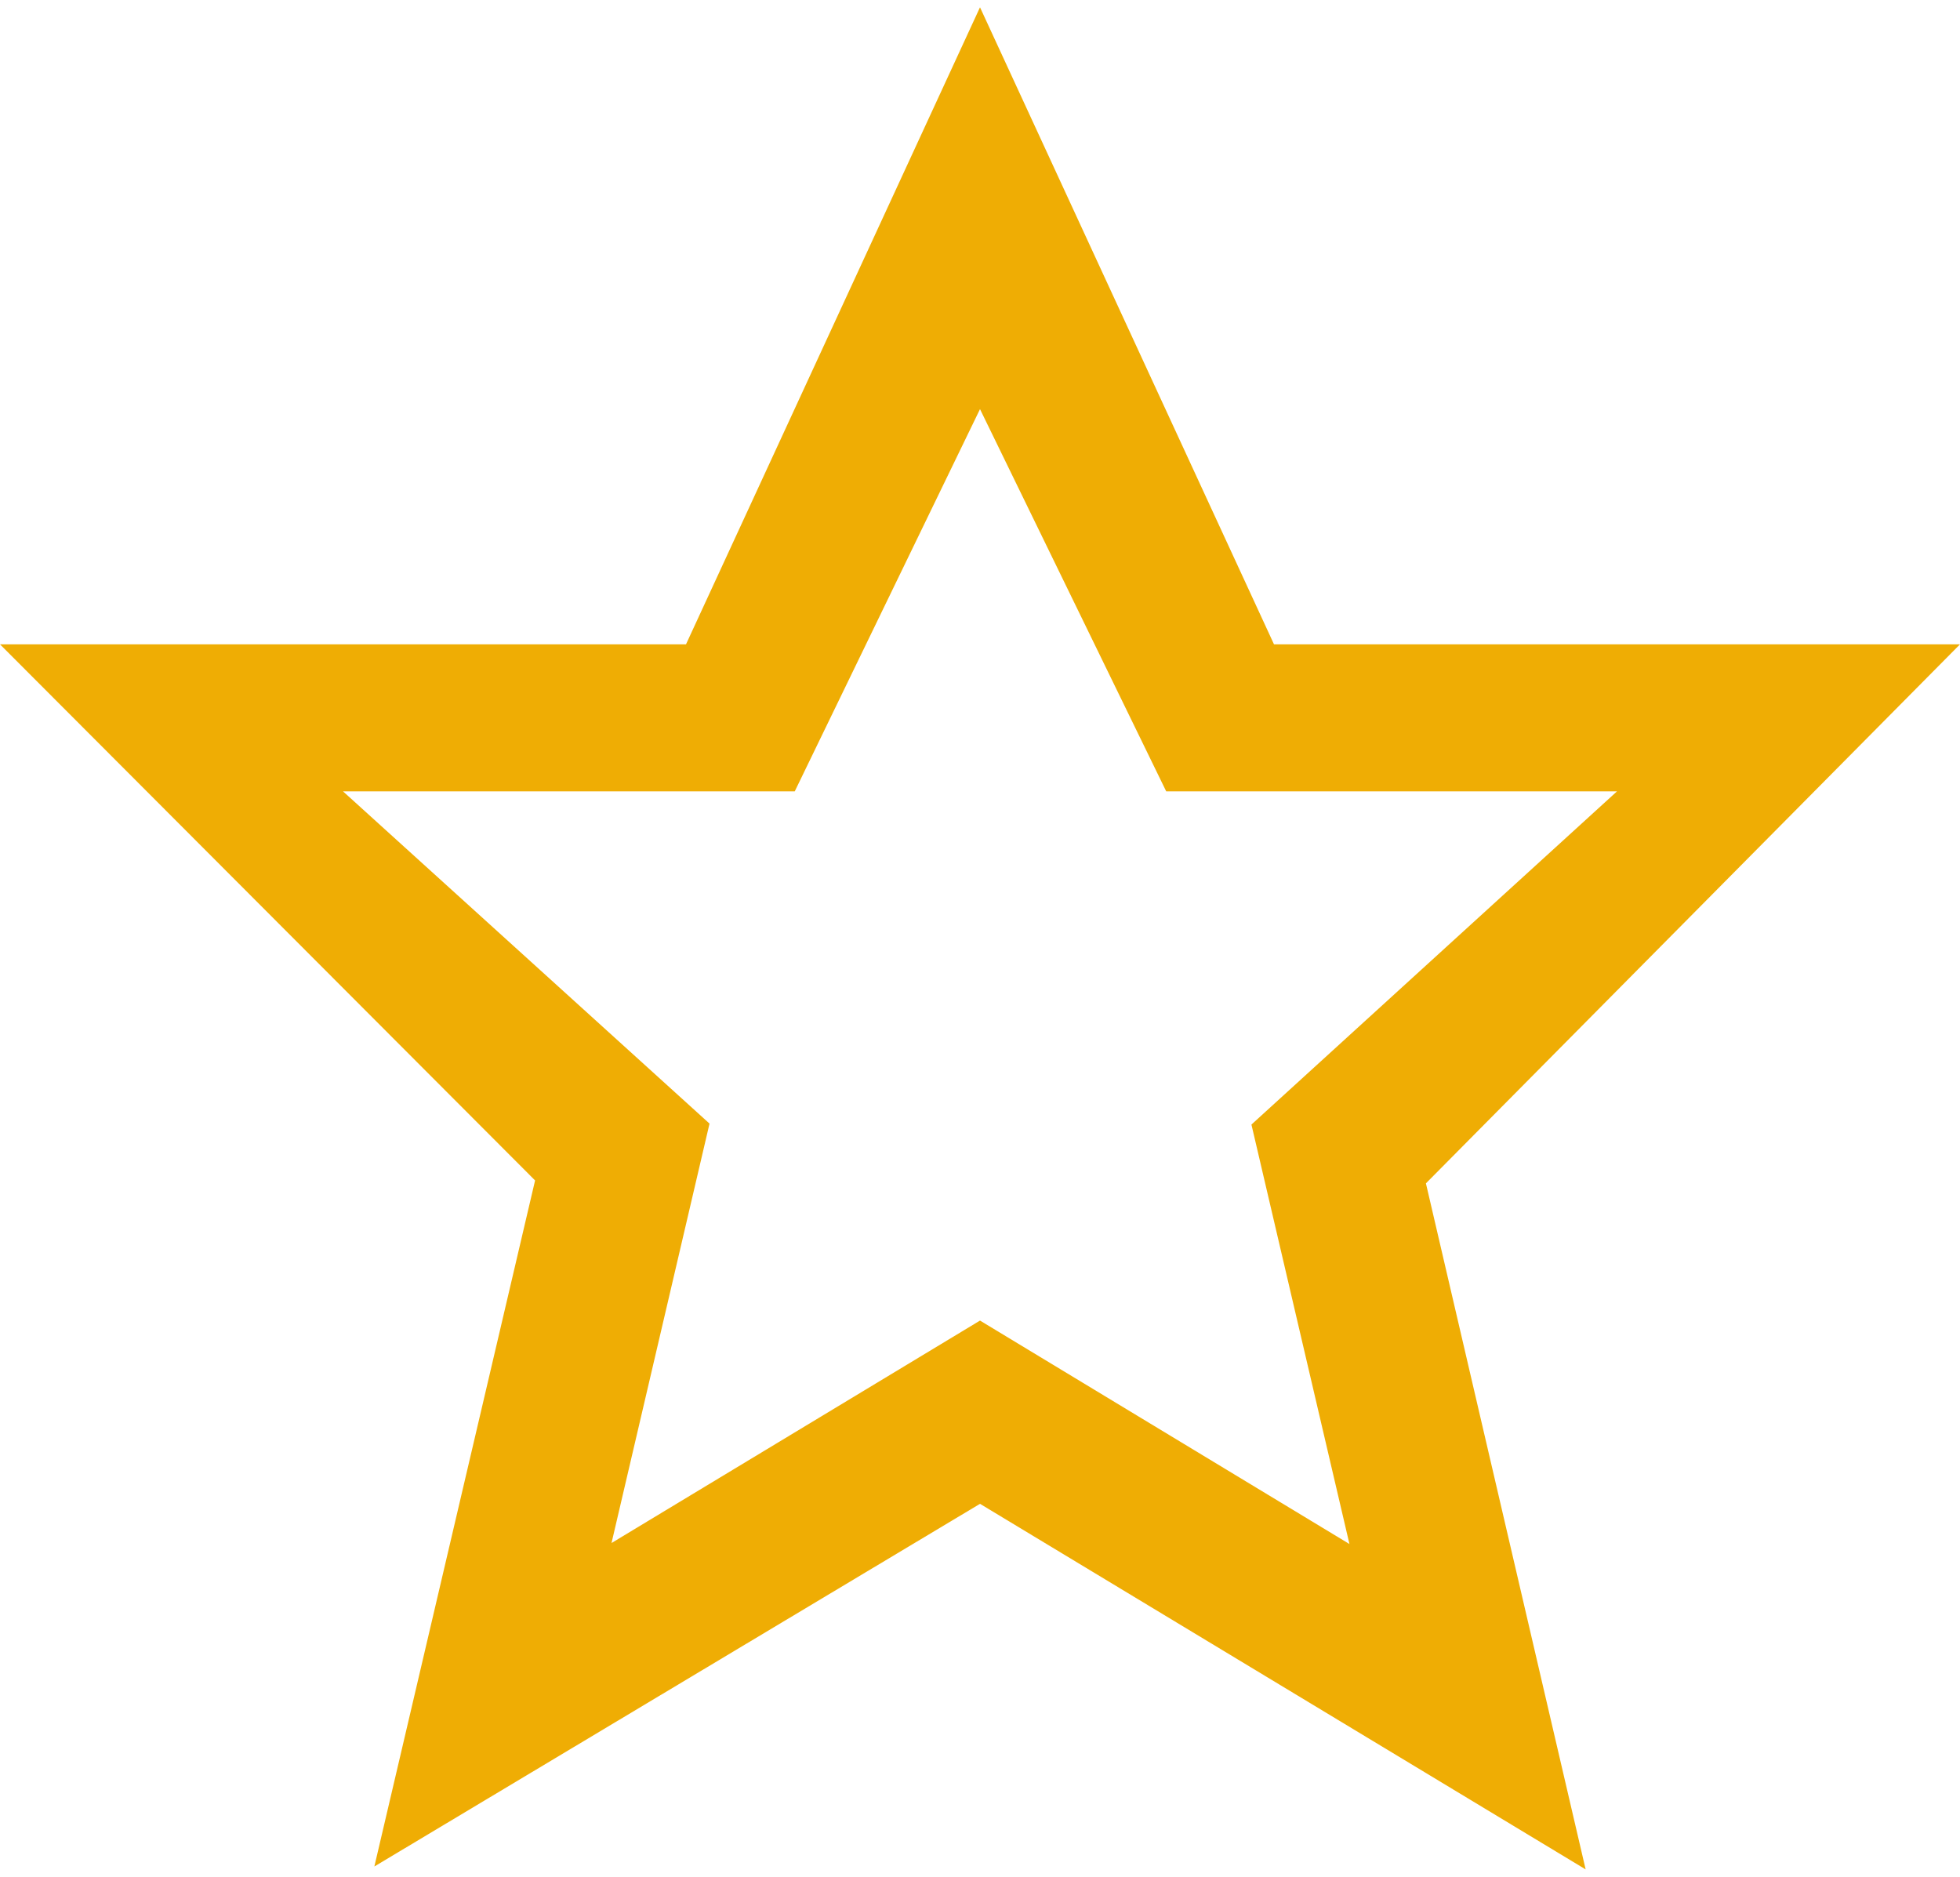<svg width="47" height="45" viewBox="0 0 47 45" fill="none" xmlns="http://www.w3.org/2000/svg">
<path d="M47 15.45H30.55L23.5 0.175L16.45 15.45H0L12.831 28.305L8.977 44.755L23.5 36.059L38.023 44.825L34.193 28.375L47 15.45ZM23.5 31.665L14.664 36.999L17.014 26.942L8.225 18.975H19.058L23.5 9.81L27.965 18.975H38.775L30.009 26.965L32.359 37.023L23.5 31.665Z" fill="#EFAD04"/>
</svg>
